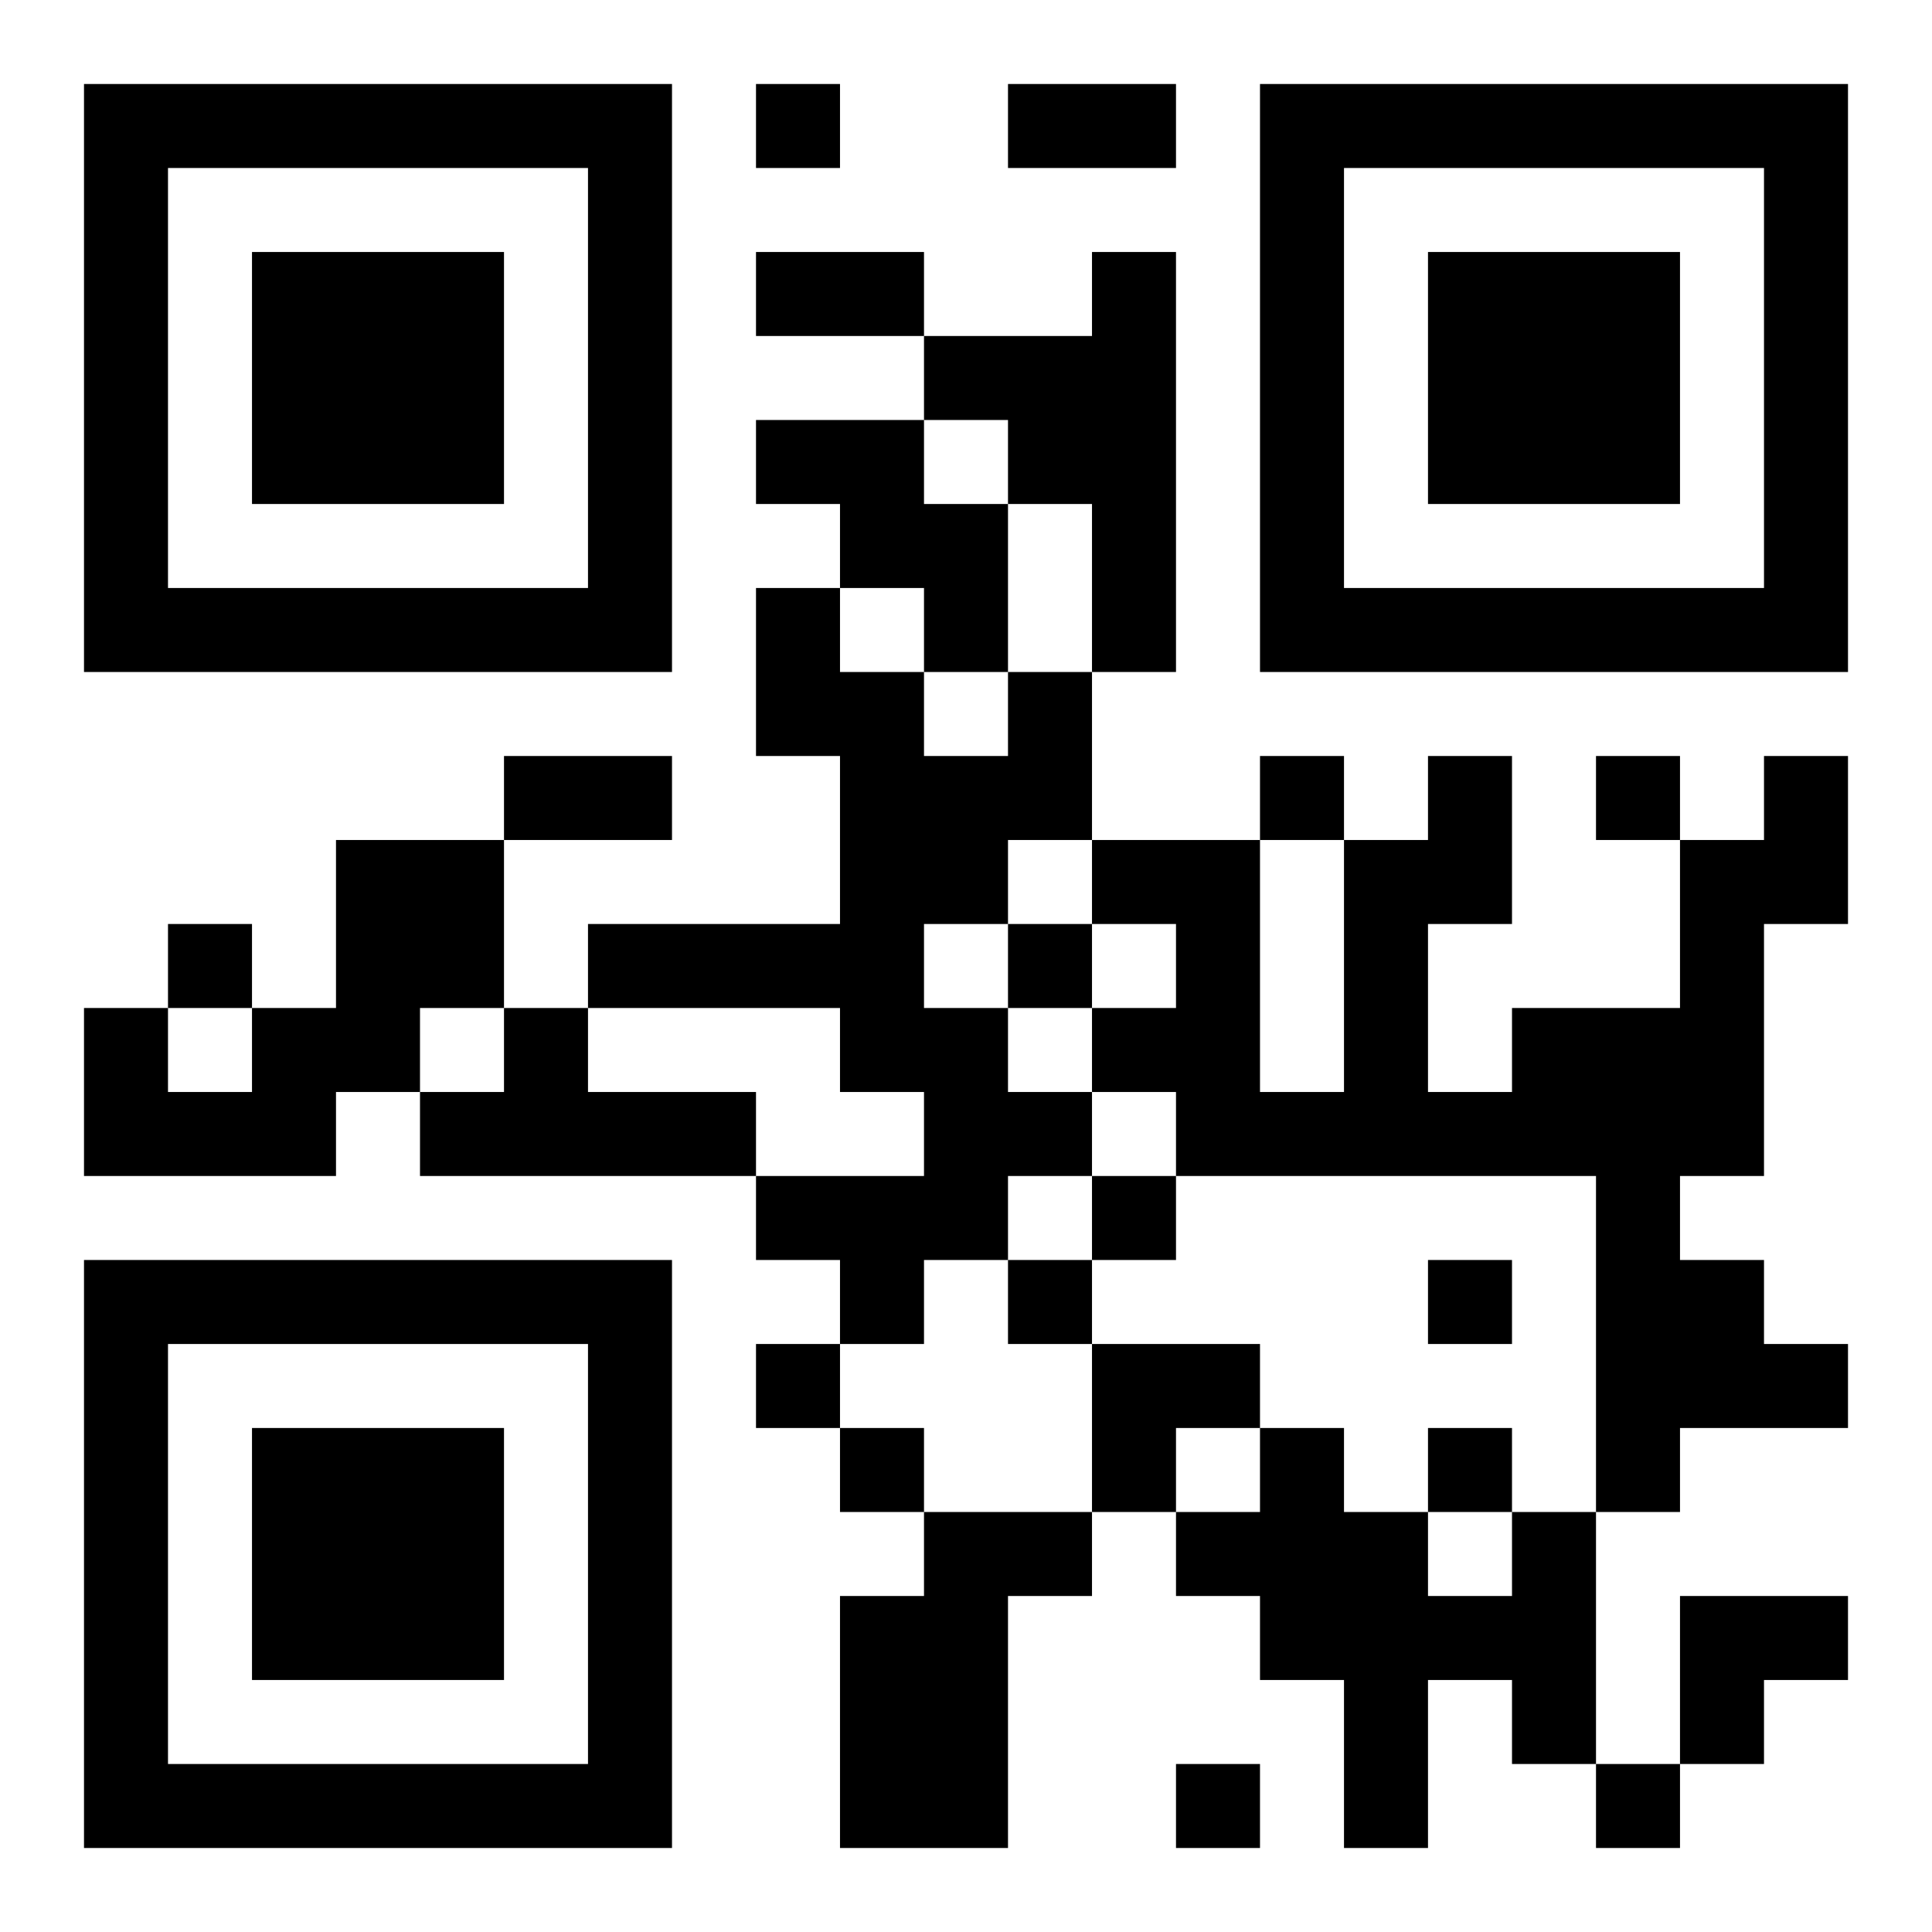 <?xml version="1.0" encoding="UTF-8"?>
<!DOCTYPE svg PUBLIC "-//W3C//DTD SVG 1.1//EN" "http://www.w3.org/Graphics/SVG/1.1/DTD/svg11.dtd">
<svg xmlns="http://www.w3.org/2000/svg" version="1.1" viewBox="0 0 23 23" stroke="none">
	<rect width="100%" height="100%" fill="#ffffff"/>
	<path d="M1,1h7v1h-7z M9,1h1v1h-1z M12,1h2v1h-2z M15,1h7v1h-7z M1,2h1v6h-1z M7,2h1v6h-1z M15,2h1v6h-1z M21,2h1v6h-1z M3,3h3v3h-3z M9,3h2v1h-2z M13,3h1v5h-1z M17,3h3v3h-3z M11,4h2v1h-2z M9,5h2v1h-2z M12,5h1v1h-1z M10,6h2v1h-2z M2,7h5v1h-5z M9,7h1v2h-1z M11,7h1v1h-1z M16,7h5v1h-5z M10,8h1v5h-1z M12,8h1v2h-1z M6,9h2v1h-2z M11,9h1v2h-1z M15,9h1v1h-1z M17,9h1v2h-1z M19,9h1v1h-1z M21,9h1v2h-1z M4,10h2v2h-2z M13,10h2v1h-2z M16,10h1v4h-1z M20,10h1v4h-1z M2,11h1v1h-1z M7,11h3v1h-3z M12,11h1v1h-1z M14,11h1v3h-1z M1,12h1v2h-1z M3,12h2v1h-2z M6,12h1v2h-1z M11,12h1v3h-1z M13,12h1v1h-1z M18,12h2v2h-2z M2,13h2v1h-2z M5,13h1v1h-1z M7,13h2v1h-2z M12,13h1v1h-1z M15,13h1v1h-1z M17,13h1v1h-1z M9,14h2v1h-2z M13,14h1v1h-1z M19,14h1v4h-1z M1,15h7v1h-7z M10,15h1v1h-1z M12,15h1v1h-1z M17,15h1v1h-1z M20,15h1v2h-1z M1,16h1v6h-1z M7,16h1v6h-1z M9,16h1v1h-1z M13,16h2v1h-2z M21,16h1v1h-1z M3,17h3v3h-3z M10,17h1v1h-1z M13,17h1v1h-1z M15,17h1v3h-1z M17,17h1v1h-1z M11,18h1v4h-1z M12,18h1v1h-1z M14,18h1v1h-1z M16,18h1v4h-1z M18,18h1v3h-1z M10,19h1v3h-1z M17,19h1v1h-1z M20,19h2v1h-2z M20,20h1v1h-1z M2,21h5v1h-5z M14,21h1v1h-1z M19,21h1v1h-1z" fill="#000000"/>
</svg>
